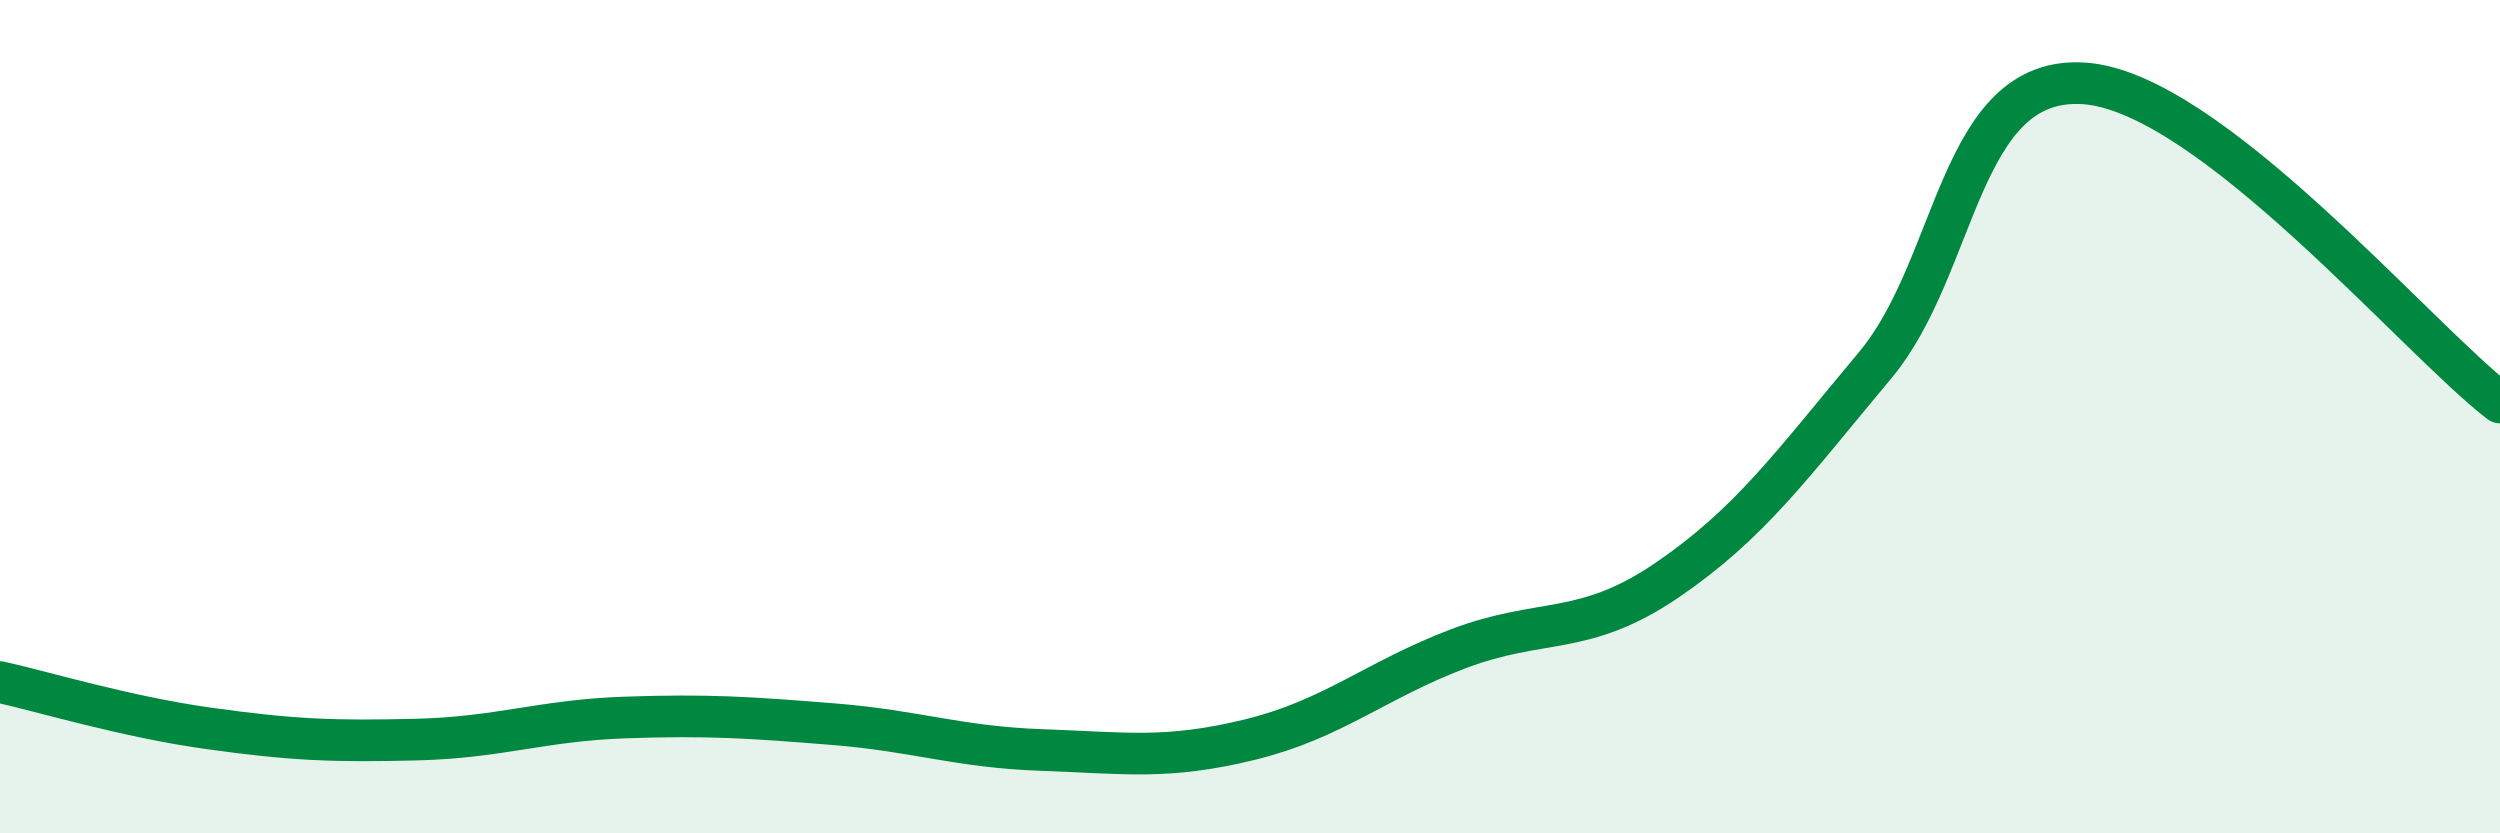 
    <svg width="60" height="20" viewBox="0 0 60 20" xmlns="http://www.w3.org/2000/svg">
      <path
        d="M 0,16.37 C 1,16.59 3,17.2 5,17.48 C 7,17.76 8,17.8 10,17.75 C 12,17.7 13,17.29 15,17.22 C 17,17.15 18,17.22 20,17.38 C 22,17.54 23,17.93 25,18 C 27,18.07 28,18.24 30,17.75 C 32,17.26 33,16.33 35,15.57 C 37,14.81 38,15.29 40,13.93 C 42,12.57 43,11.16 45,8.77 C 47,6.38 47,1.82 50,2 C 53,2.18 58,8.13 60,9.66L60 20L0 20Z"
        fill="#008740"
        opacity="0.1"
        stroke-linecap="round"
        stroke-linejoin="round"
      />
      <path
        d="M 0,16.37 C 1,16.59 3,17.2 5,17.48 C 7,17.76 8,17.8 10,17.75 C 12,17.7 13,17.29 15,17.22 C 17,17.15 18,17.22 20,17.38 C 22,17.54 23,17.93 25,18 C 27,18.07 28,18.24 30,17.75 C 32,17.26 33,16.33 35,15.57 C 37,14.81 38,15.29 40,13.93 C 42,12.57 43,11.16 45,8.77 C 47,6.38 47,1.82 50,2 C 53,2.18 58,8.13 60,9.66"
        stroke="#008740"
        stroke-width="1"
        fill="none"
        stroke-linecap="round"
        stroke-linejoin="round"
      />
    </svg>
  